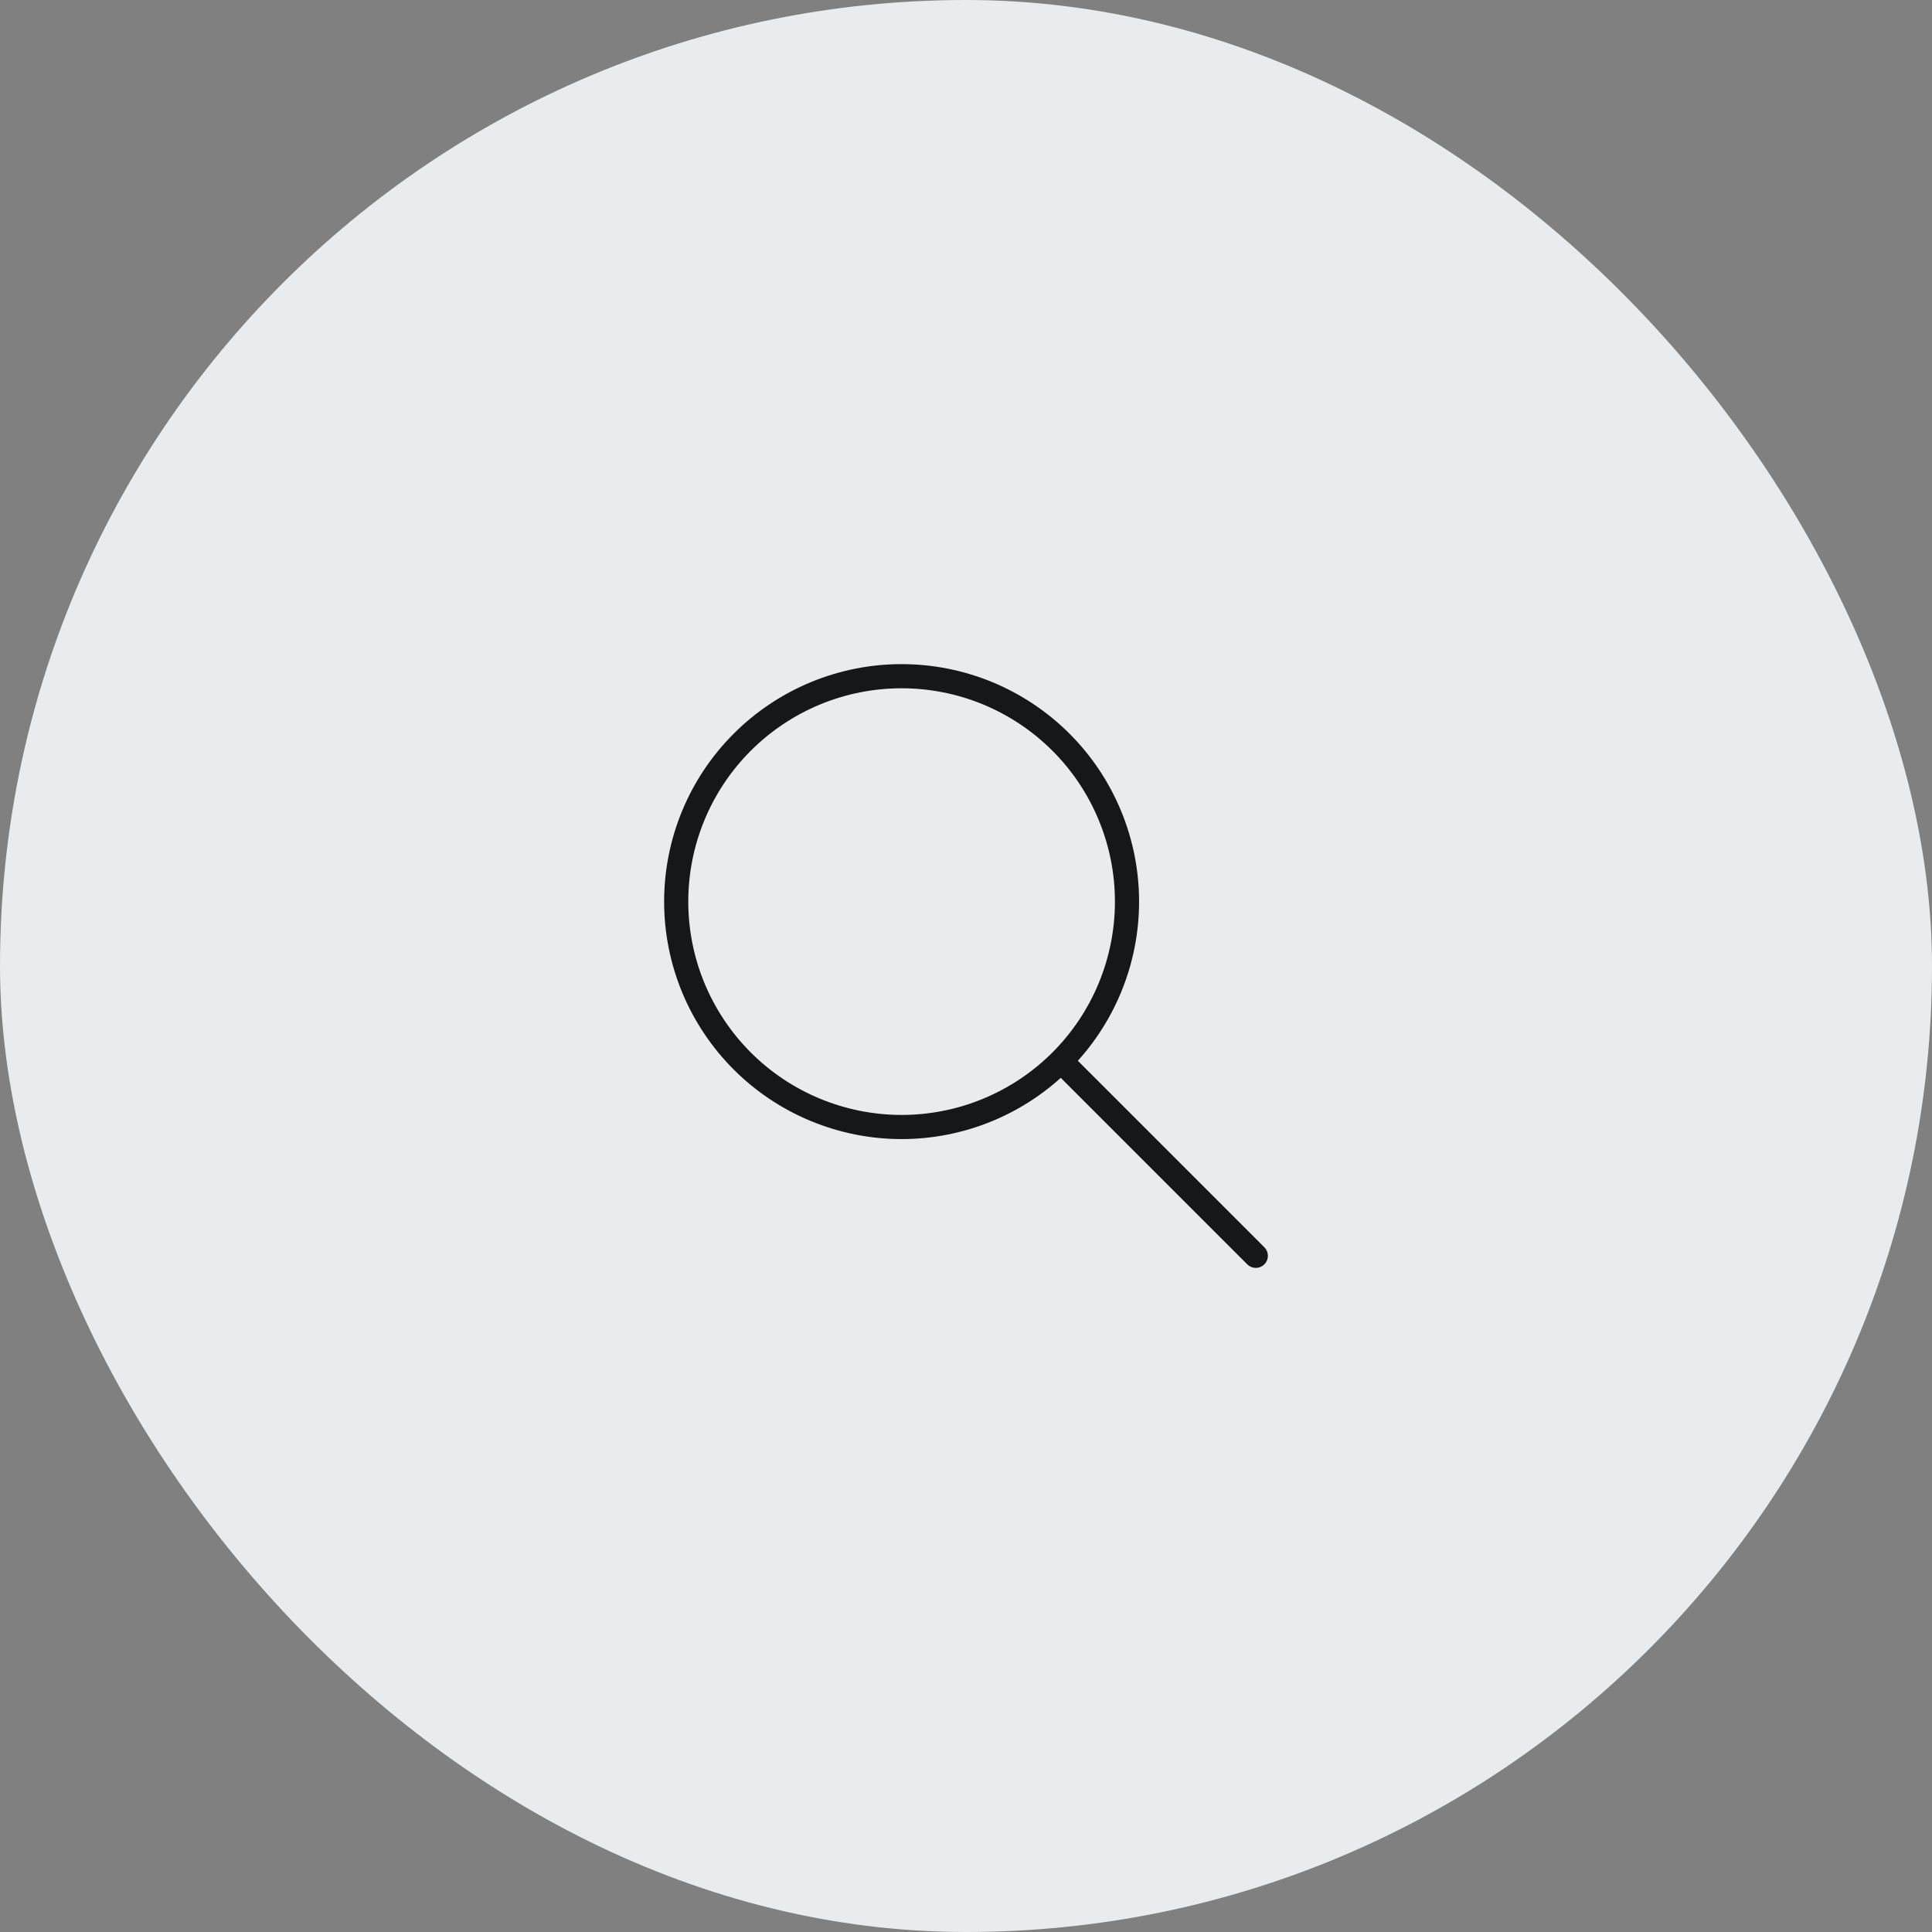 <svg xmlns="http://www.w3.org/2000/svg" width="80" height="80" viewBox="0 0 80 80" fill="none"><rect x="0" y="0" width="80" height="80" fill="#808080" stroke="none"/><rect width="80" height="80" rx="40" fill="#E9ECEF"></rect><g clip-path="url(#clip0_5184_5099)"><path d="M28 37.333C28 38.559 28.241 39.773 28.71 40.905C29.18 42.037 29.867 43.066 30.734 43.933C31.6 44.8 32.629 45.487 33.762 45.956C34.894 46.425 36.108 46.667 37.333 46.667C38.559 46.667 39.773 46.425 40.905 45.956C42.037 45.487 43.066 44.8 43.933 43.933C44.8 43.066 45.487 42.037 45.956 40.905C46.425 39.773 46.667 38.559 46.667 37.333C46.667 36.108 46.425 34.894 45.956 33.762C45.487 32.629 44.8 31.6 43.933 30.734C43.066 29.867 42.037 29.18 40.905 28.71C39.773 28.241 38.559 28 37.333 28C36.108 28 34.894 28.241 33.762 28.71C32.629 29.18 31.6 29.867 30.734 30.734C29.867 31.6 29.18 32.629 28.71 33.762C28.241 34.894 28 36.108 28 37.333Z" stroke="#16171B" stroke-linecap="round" stroke-linejoin="round"></path><path d="M52 52L44 44" stroke="#16171B" stroke-linecap="round" stroke-linejoin="round"></path></g><defs><clipPath id="clip0_5184_5099"><rect width="32" height="32" fill="white" transform="translate(24 24)"></rect></clipPath></defs></svg>